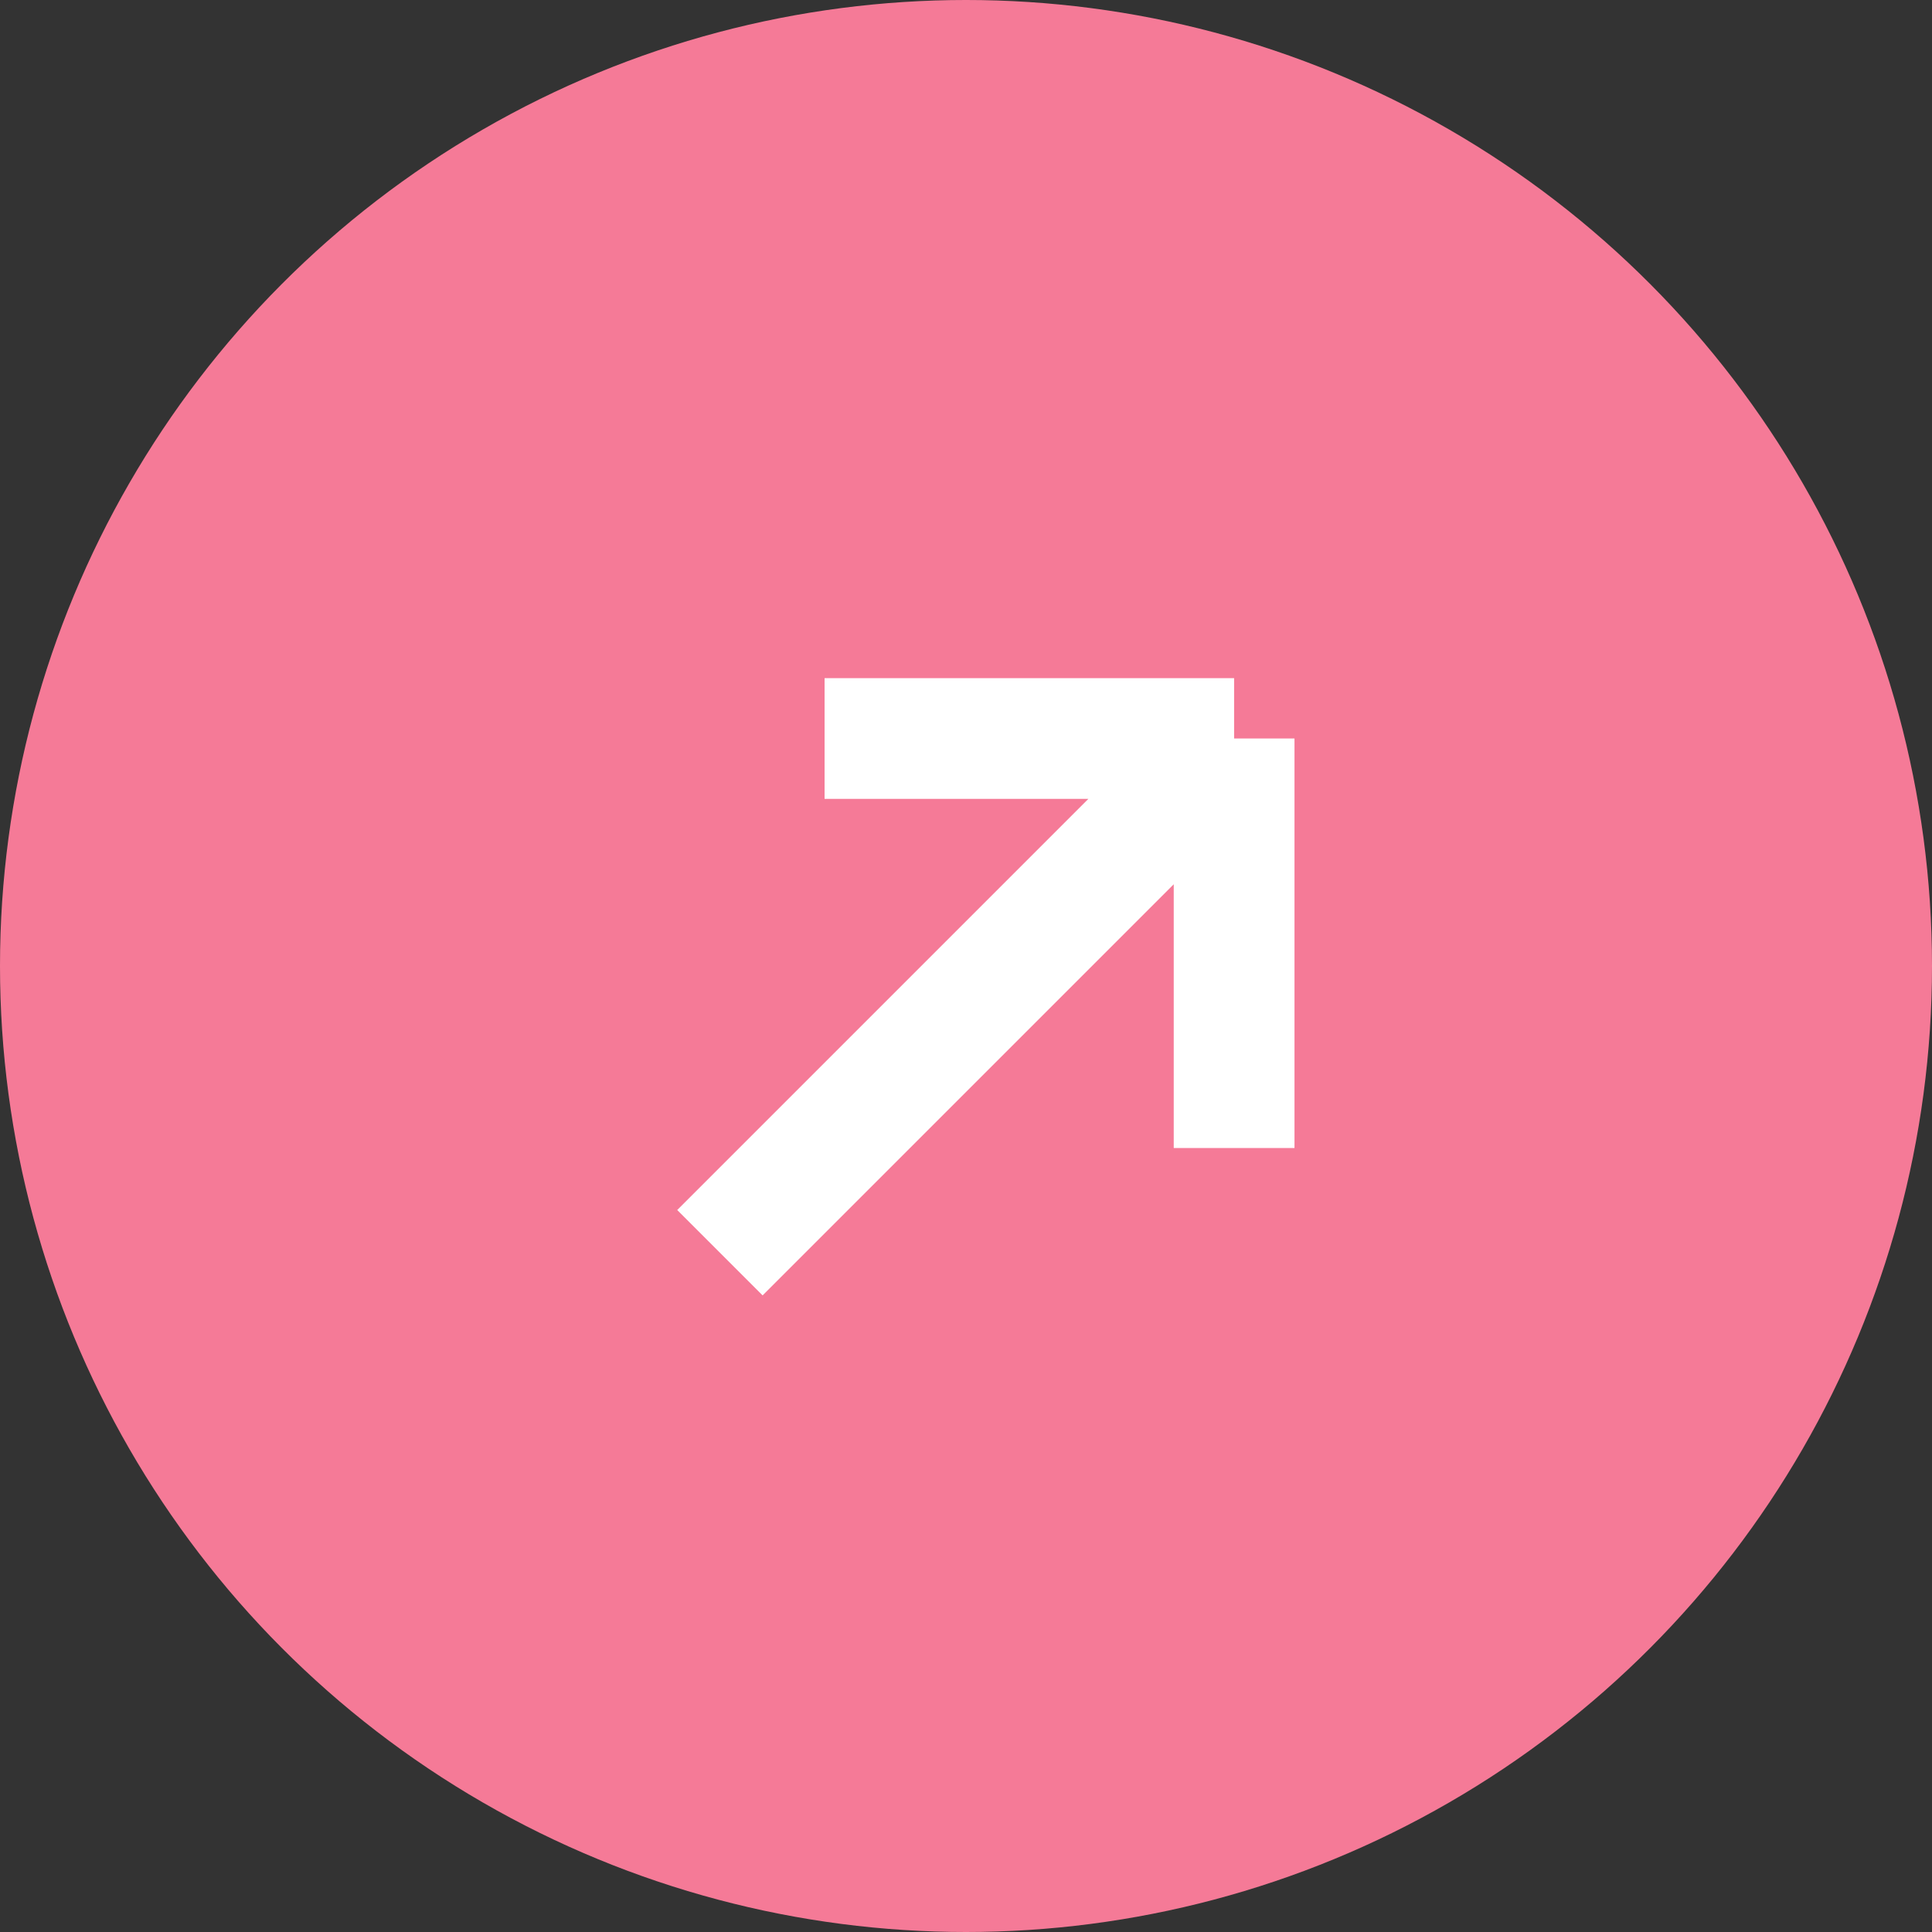 <?xml version="1.0" encoding="UTF-8"?> <svg xmlns="http://www.w3.org/2000/svg" width="40" height="40" viewBox="0 0 40 40" fill="none"><rect x="0" y="0" width="40" height="40" fill="#333333" stroke="none"/> <circle cx="20" cy="20" r="20" fill="#F57A97"></circle> <g clip-path="url(#clip0_2113_1579)"> <rect width="18" height="18" transform="translate(7.271 20) rotate(-45)" fill="#F57A97"></rect> <path d="M14.905 25.936L25.551 15.29M25.551 15.29L17.072 15.29M25.551 15.29L25.551 23.769" stroke="white" stroke-width="2.5"></path> </g> <defs> <clipPath id="clip0_2113_1579"> <rect width="18" height="18" fill="white" transform="translate(7.271 20) rotate(-45)"></rect> </clipPath> </defs> </svg> 